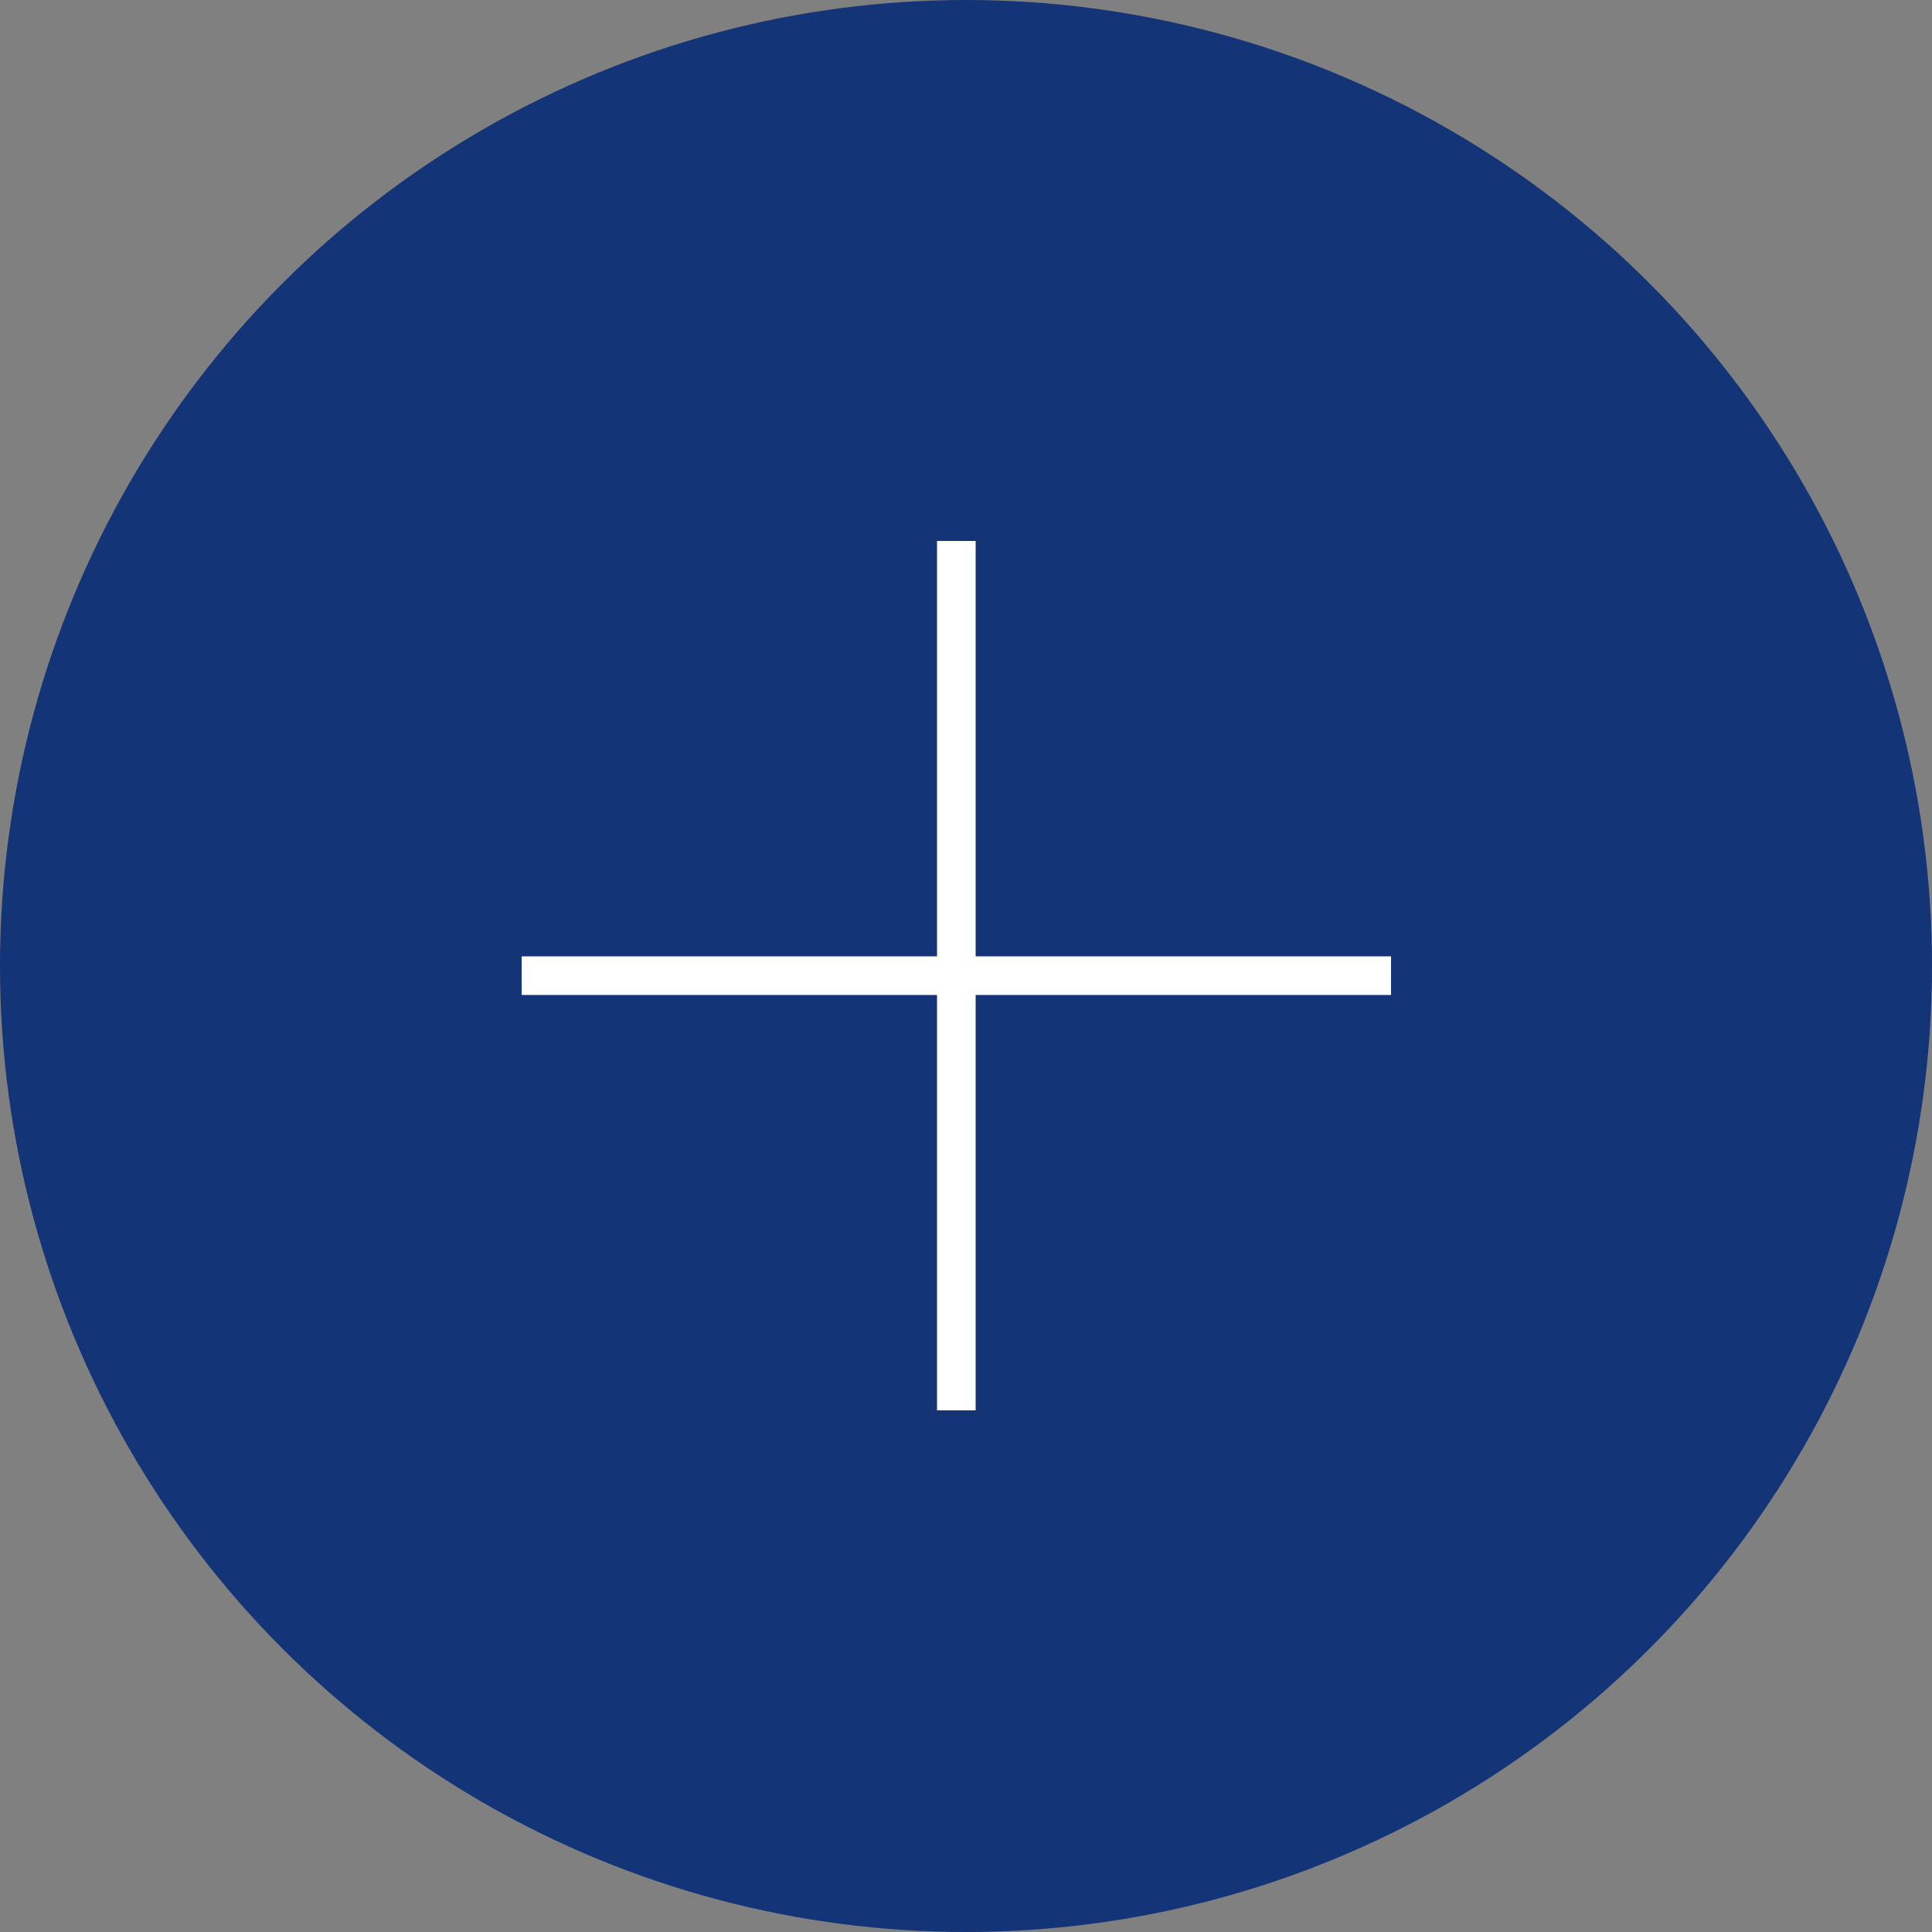 <svg xmlns="http://www.w3.org/2000/svg" width="100" height="100" viewBox="0 0 100 100">
  <rect x="0" y="0" width="100" height="100" fill="#808080" stroke="none"/>
  <g id="toggle_plus_bluecircle" transform="translate(-968 -2139)">
    <circle id="circle" cx="50" cy="50" r="50" transform="translate(968 2139)" fill="#133476"/>
    <g id="plus" transform="translate(77.5 52.5)">
      <path id="line" d="M200,5614h45" transform="translate(717.5 -3477)" fill="none" stroke="#fff" stroke-width="2"/>
      <path id="line-2" data-name="line" d="M200,5614h45" transform="translate(6554 1914.5) rotate(90)" fill="none" stroke="#fff" stroke-width="2"/>
    </g>
  </g>
</svg>
